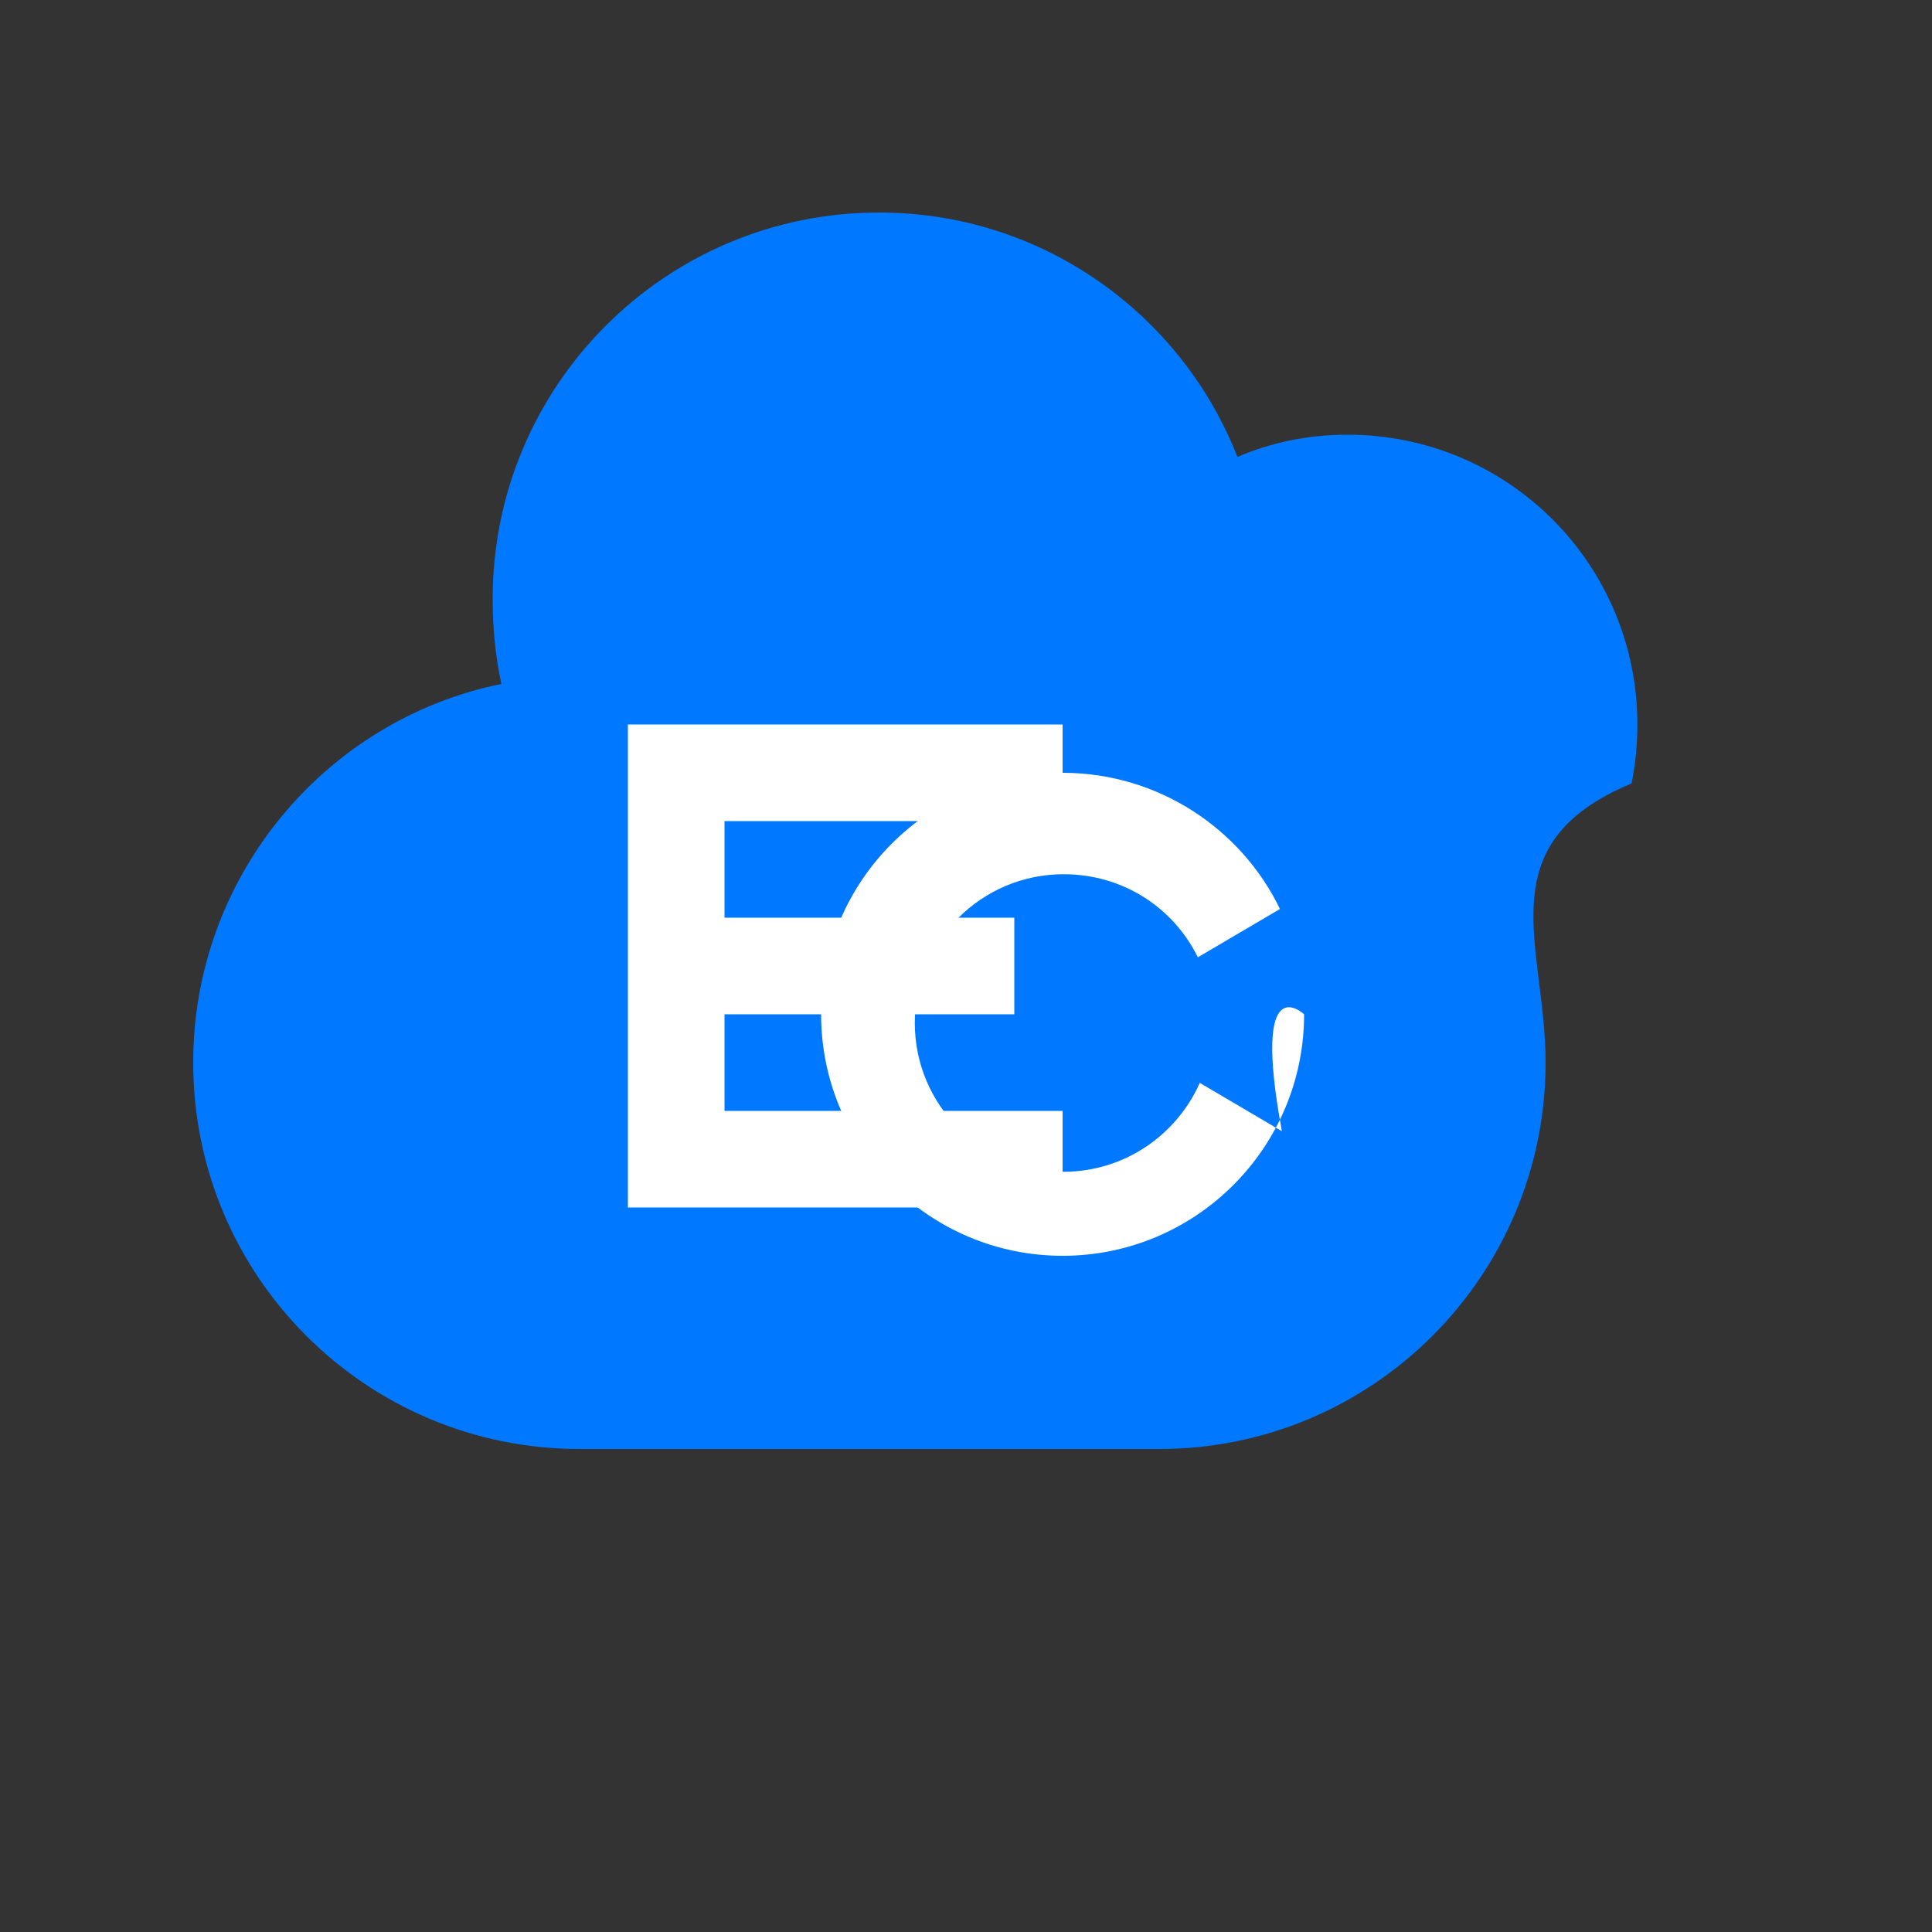 <svg xmlns="http://www.w3.org/2000/svg" viewBox="0 0 200 200" width="200" height="200">
  <rect x="0" y="0" width="200" height="200" fill="#333333" stroke="none"/>
  <!-- 云形状 -->
  <path d="M160,110c0,22.1-17.9,40-40,40H60c-22.1,0-40-17.9-40-40c0-19.3,13.7-35.5,31.9-39.2c-0.6-2.8-0.9-5.7-0.9-8.8
    c0-22.1,17.9-40,40-40c16.9,0,31.3,10.5,37.1,25.3c3.5-1.5,7.3-2.3,11.4-2.3c16.6,0,30,13.4,30,30c0,2.1-0.2,4.1-0.6,6.1
    C153.8,87.4,160,97.9,160,110z" fill="#0078ff"/>
  
  <!-- 字母E -->
  <path d="M75,95h30v10H75v10h35v10H65V75h45v10H75V95z" fill="#ffffff"/>
  
  <!-- 字母C -->
  <path d="M135,105c0,13.8-11.2,25-25,25s-25-11.2-25-25s11.2-25,25-25c9.9,0,18.5,5.8,22.5,14.1l-8.5,5
    c-2.5-5.1-7.7-8.6-13.9-8.6c-8.5,0-15.4,6.9-15.4,15.4s6.9,15.4,15.4,15.4c6.3,0,11.7-3.8,14.1-9.2l8.5,5
    C129.5,99.8,135,105,135,105z" fill="#ffffff"/>
</svg> 